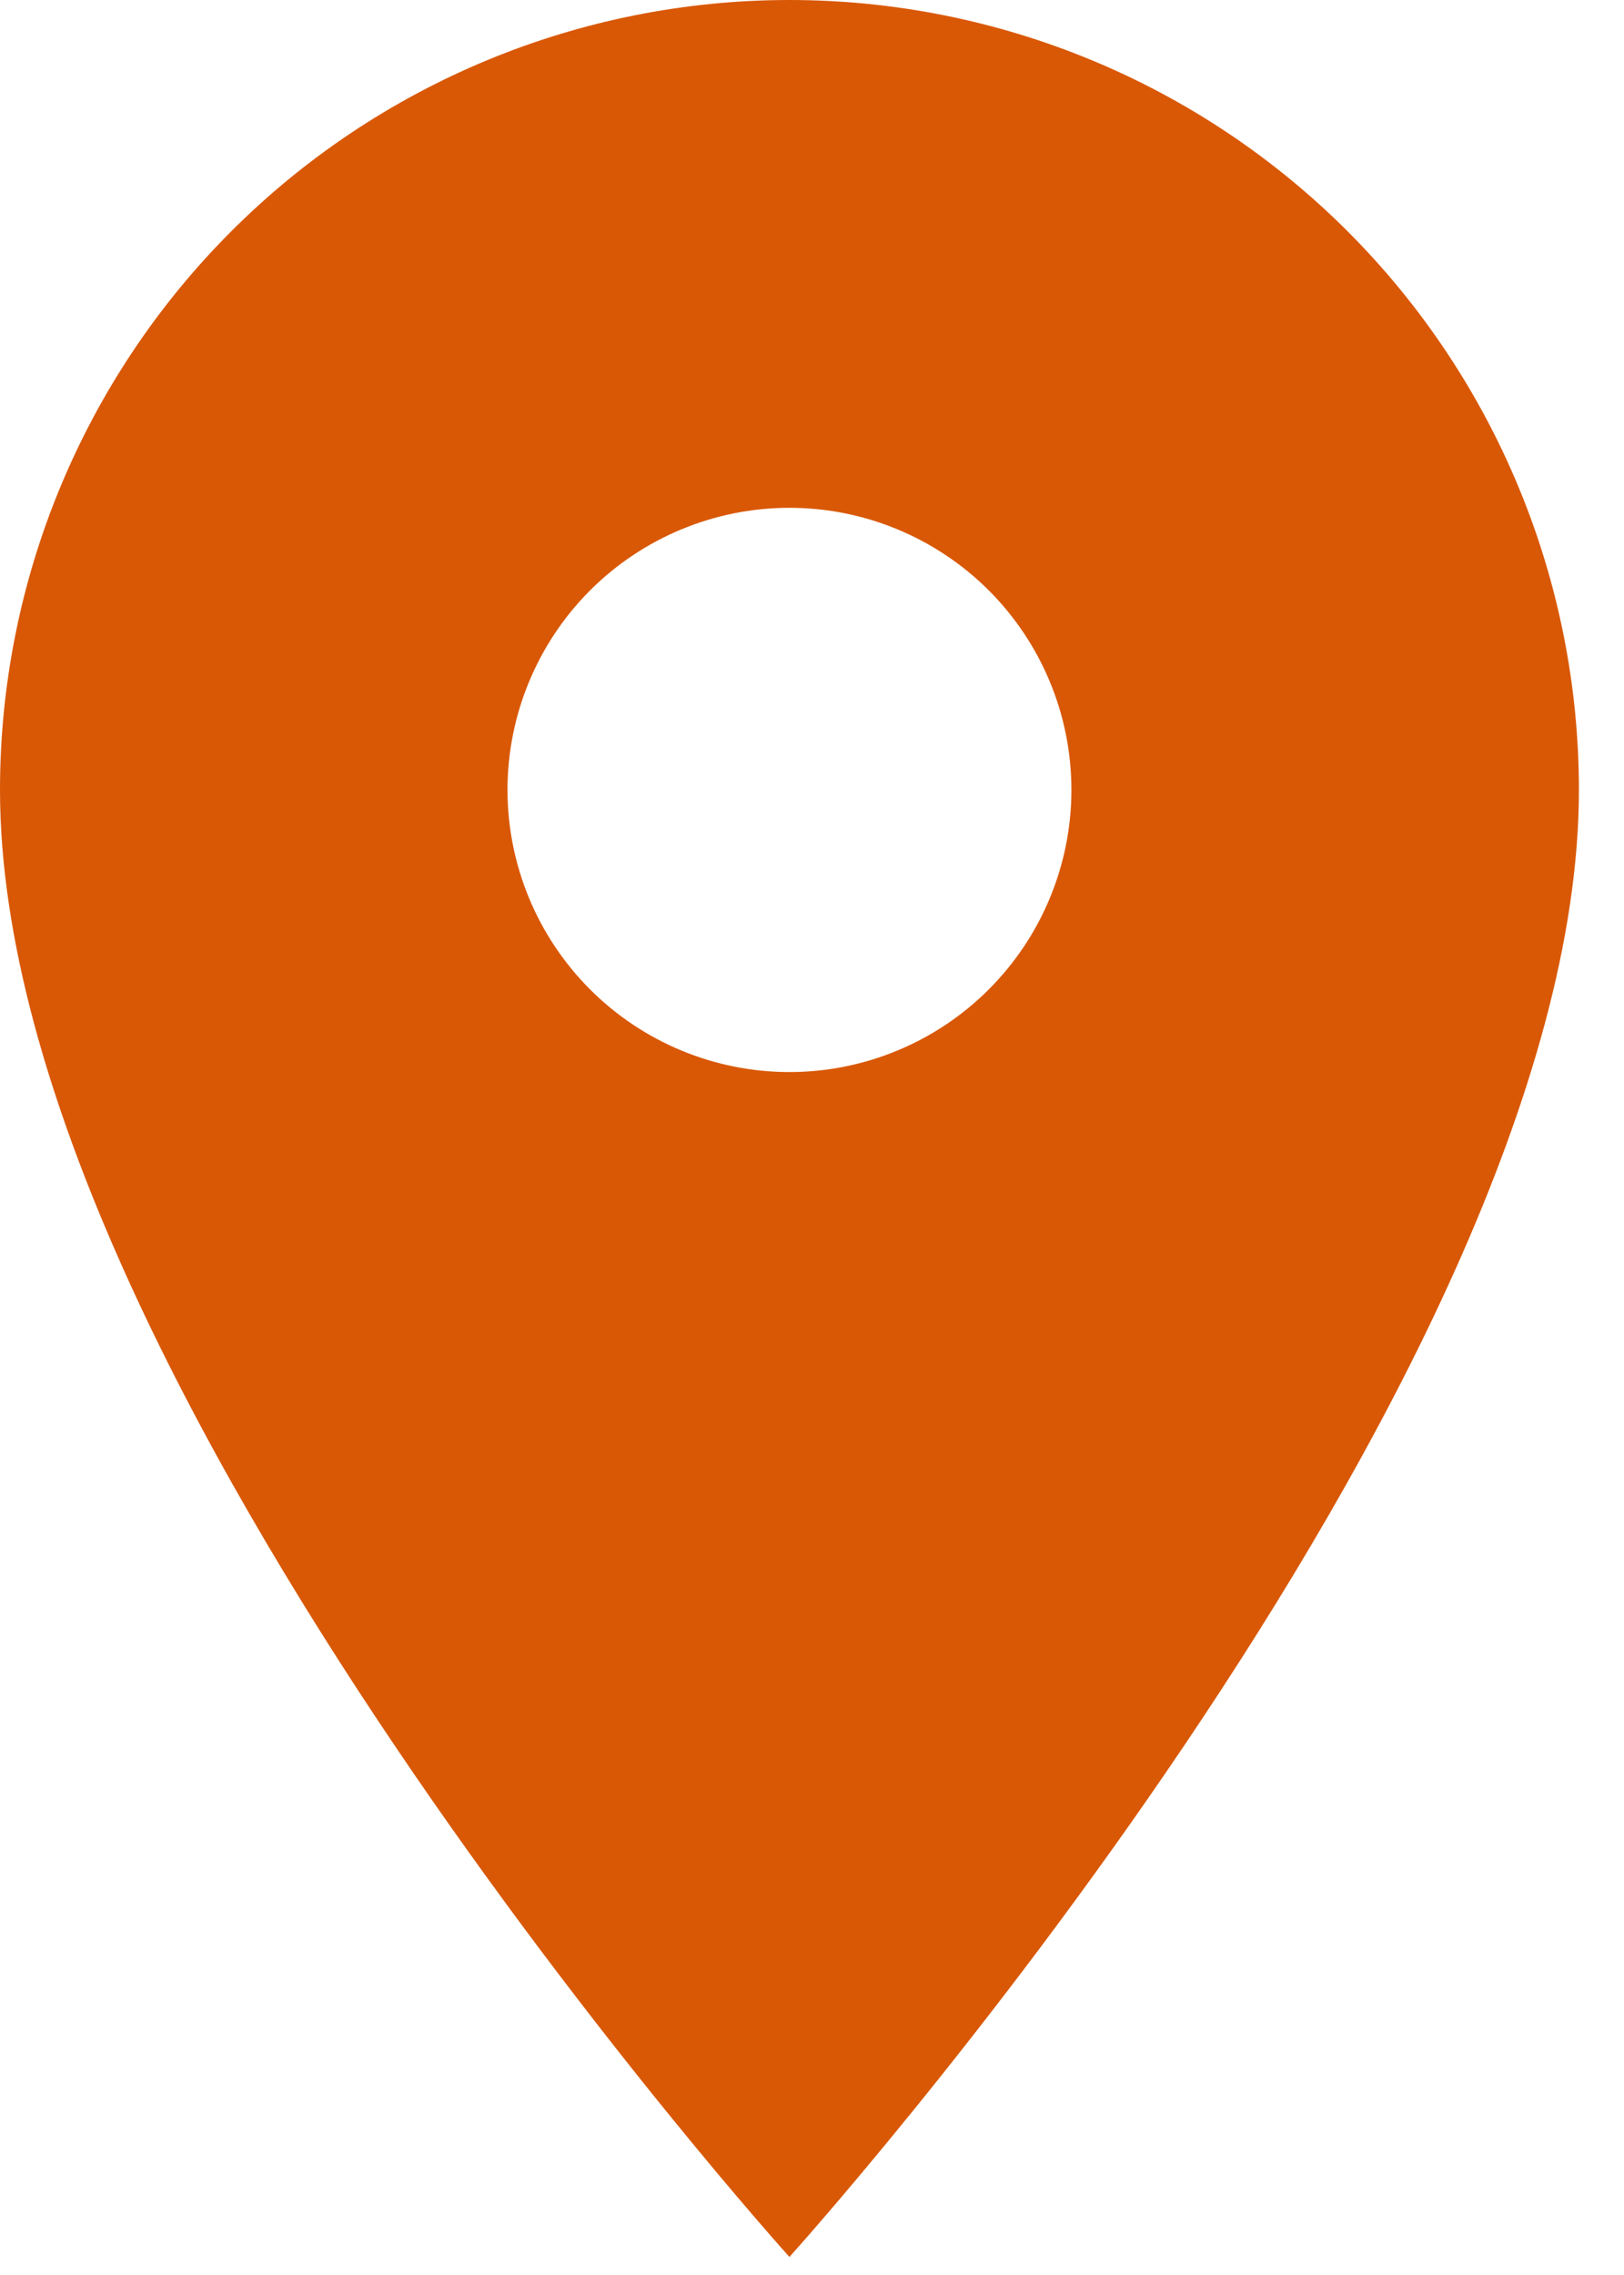 <svg width="30" height="42" viewBox="0 0 30 42" fill="none" xmlns="http://www.w3.org/2000/svg">
<path d="M14.583 19.792C13.202 19.792 11.877 19.243 10.9 18.266C9.924 17.289 9.375 15.965 9.375 14.583C9.375 13.202 9.924 11.877 10.9 10.9C11.877 9.924 13.202 9.375 14.583 9.375C15.965 9.375 17.289 9.924 18.266 10.9C19.243 11.877 19.792 13.202 19.792 14.583C19.792 15.267 19.657 15.945 19.395 16.576C19.134 17.208 18.75 17.782 18.266 18.266C17.782 18.75 17.208 19.134 16.576 19.395C15.945 19.657 15.267 19.792 14.583 19.792ZM14.583 0C10.716 0 7.006 1.536 4.271 4.271C1.536 7.006 0 10.716 0 14.583C0 25.521 14.583 41.667 14.583 41.667C14.583 41.667 29.167 25.521 29.167 14.583C29.167 10.716 27.63 7.006 24.895 4.271C22.16 1.536 18.451 0 14.583 0Z" fill="#D95806"/>
</svg>
